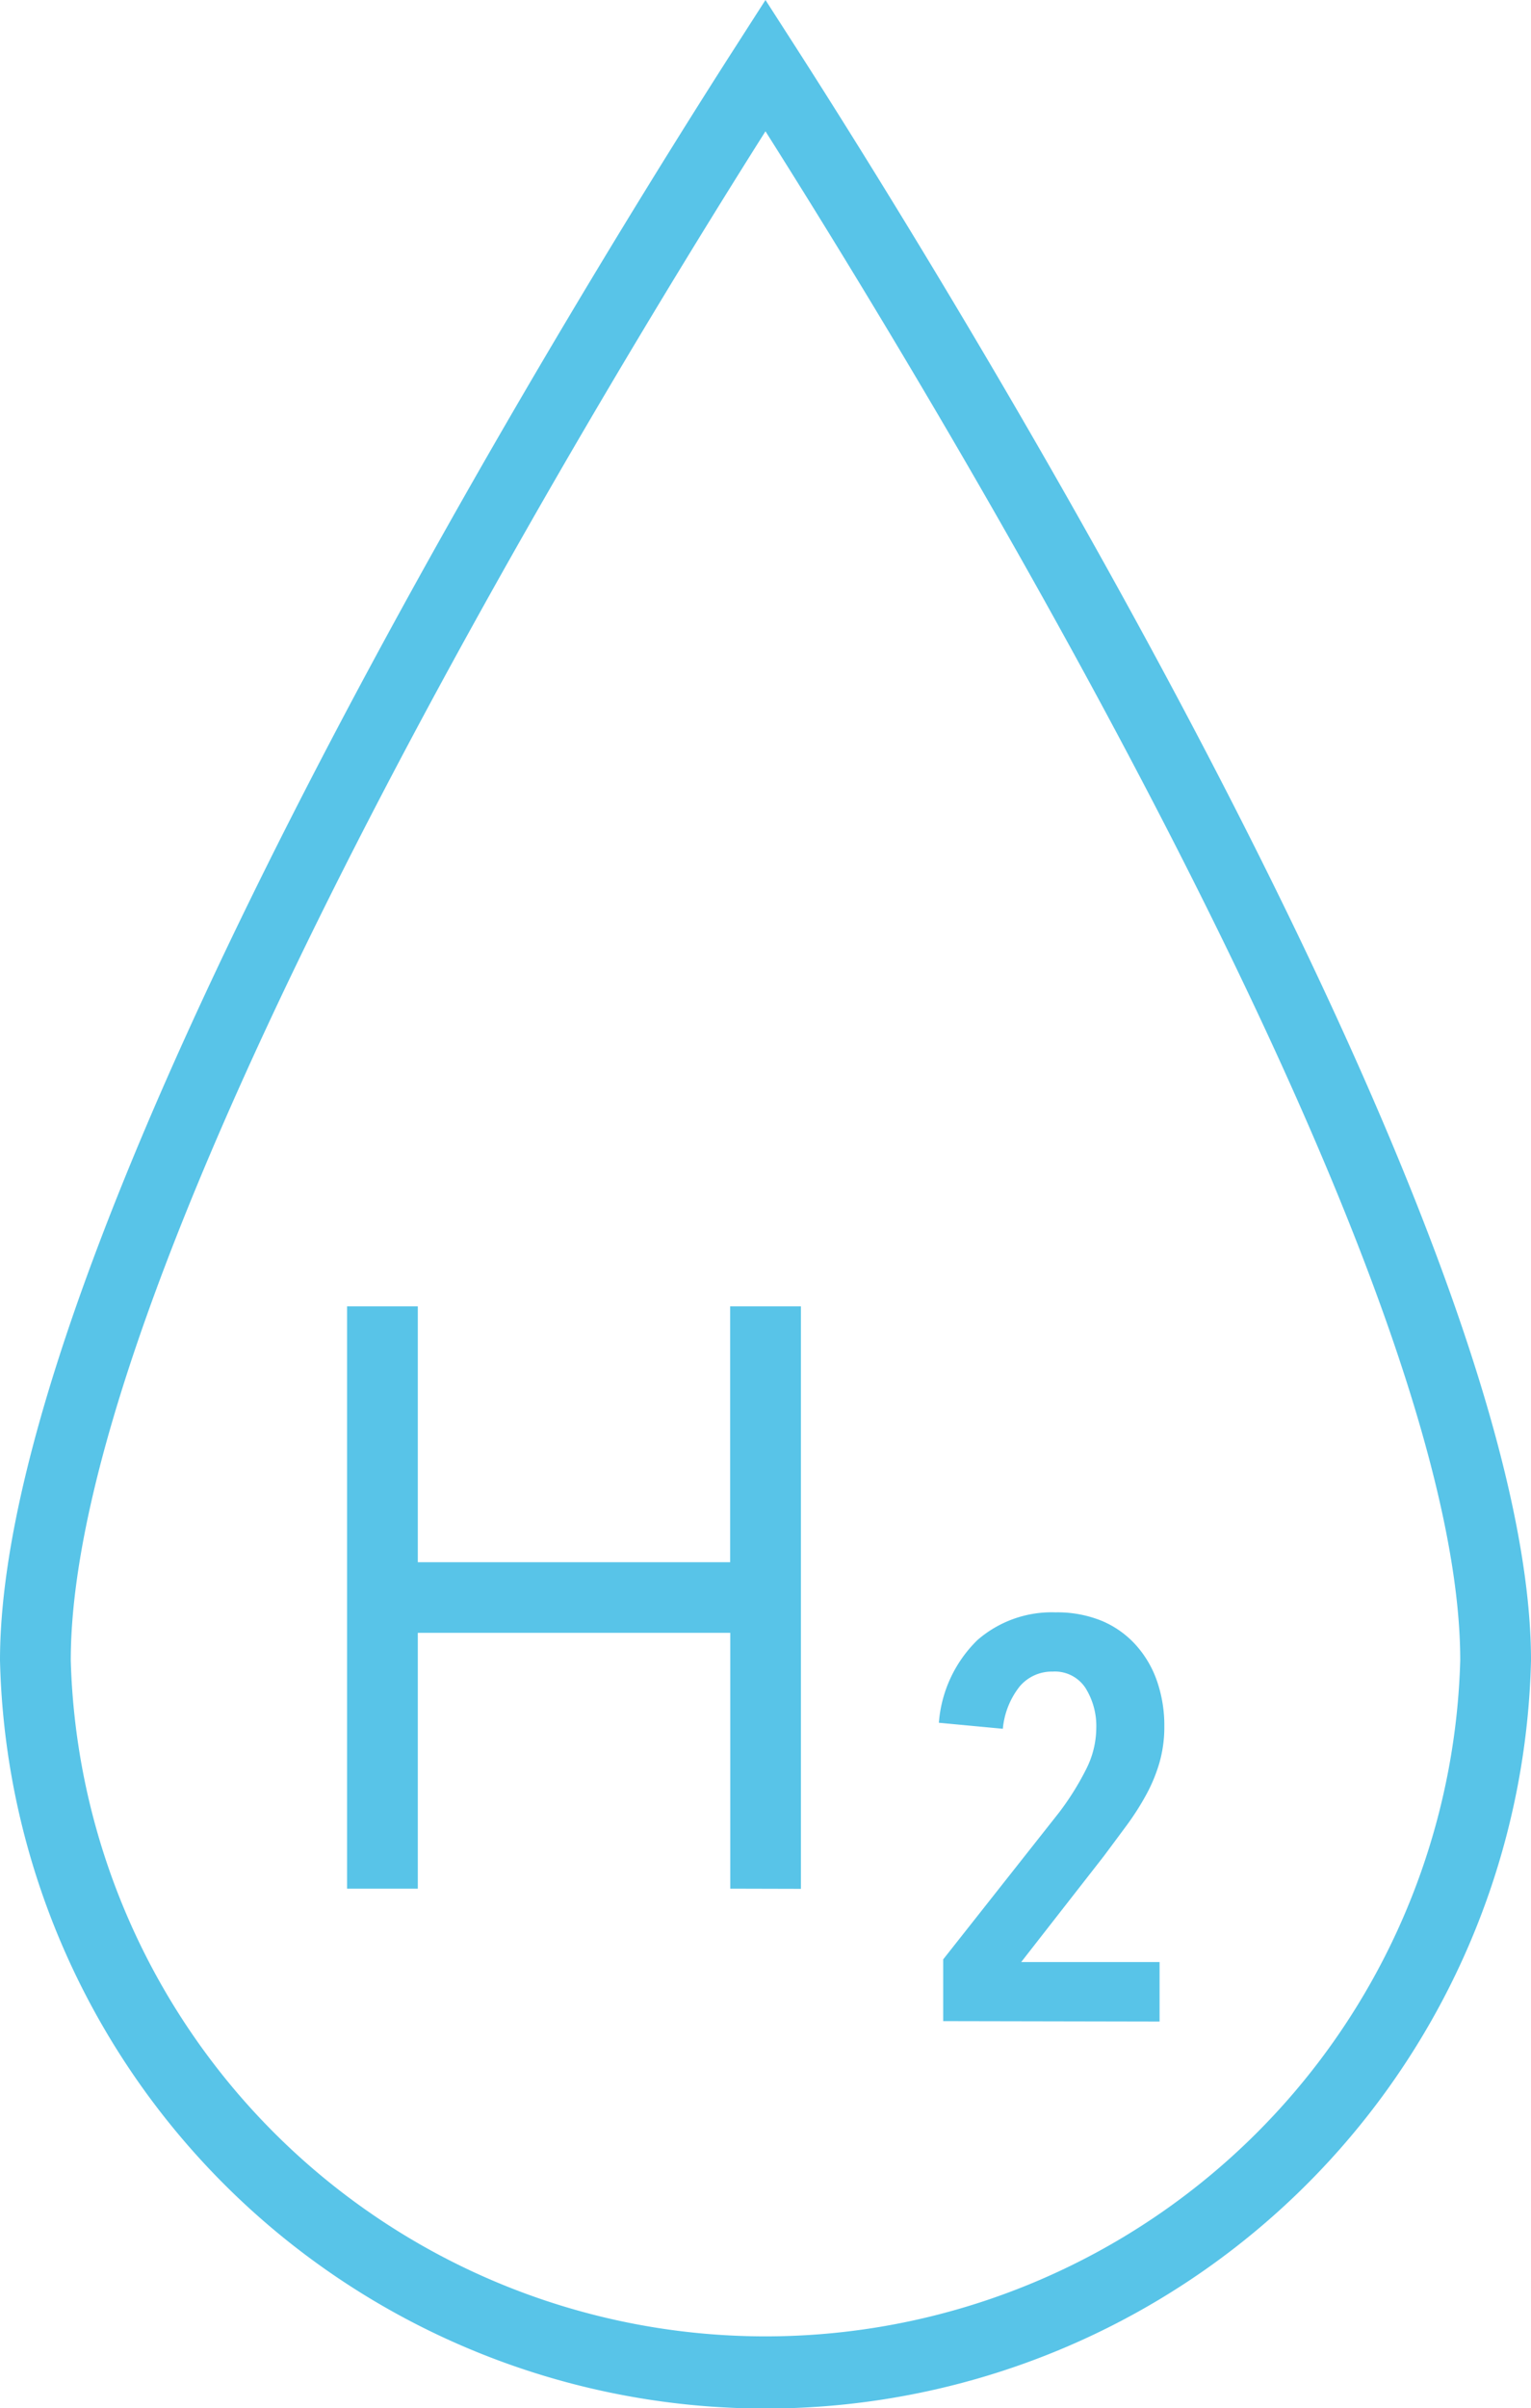 <svg xmlns="http://www.w3.org/2000/svg" width="25.445" height="40" viewBox="0 0 25.445 40">
  <path id="Icon_水素" data-name="Icon 水素" d="M0,27.581C0,20.176,10.186,3.948,12.228.77L12.722,0l.495.77c2.042,3.178,12.228,19.406,12.228,26.811A12.726,12.726,0,0,1,0,27.581Zm1.176,0a11.551,11.551,0,0,0,23.093,0c0-6.612-8.756-20.987-11.547-25.4C9.932,6.594,1.176,20.969,1.176,27.581Zm14.5,5.992V32.547L17.6,30.11a4.593,4.593,0,0,0,.451-.72,1.53,1.53,0,0,0,.169-.682,1.193,1.193,0,0,0-.179-.668.607.607,0,0,0-.546-.273.7.7,0,0,0-.546.244,1.328,1.328,0,0,0-.282.706l-1.063-.1a2.147,2.147,0,0,1,.64-1.373,1.88,1.88,0,0,1,1.3-.461,1.954,1.954,0,0,1,.767.141,1.585,1.585,0,0,1,.565.4,1.748,1.748,0,0,1,.353.6,2.254,2.254,0,0,1,.122.752,2.153,2.153,0,0,1-.08.6,2.653,2.653,0,0,1-.221.536,4.444,4.444,0,0,1-.324.508q-.184.249-.381.513l-1.373,1.759h2.3v.988Zm-3.539-2.2v-4.25H6.944v4.25H5.768V21.7H6.944v4.25h5.191V21.7h1.176v9.676Z" fill="#58c4e8"/>
</svg>
